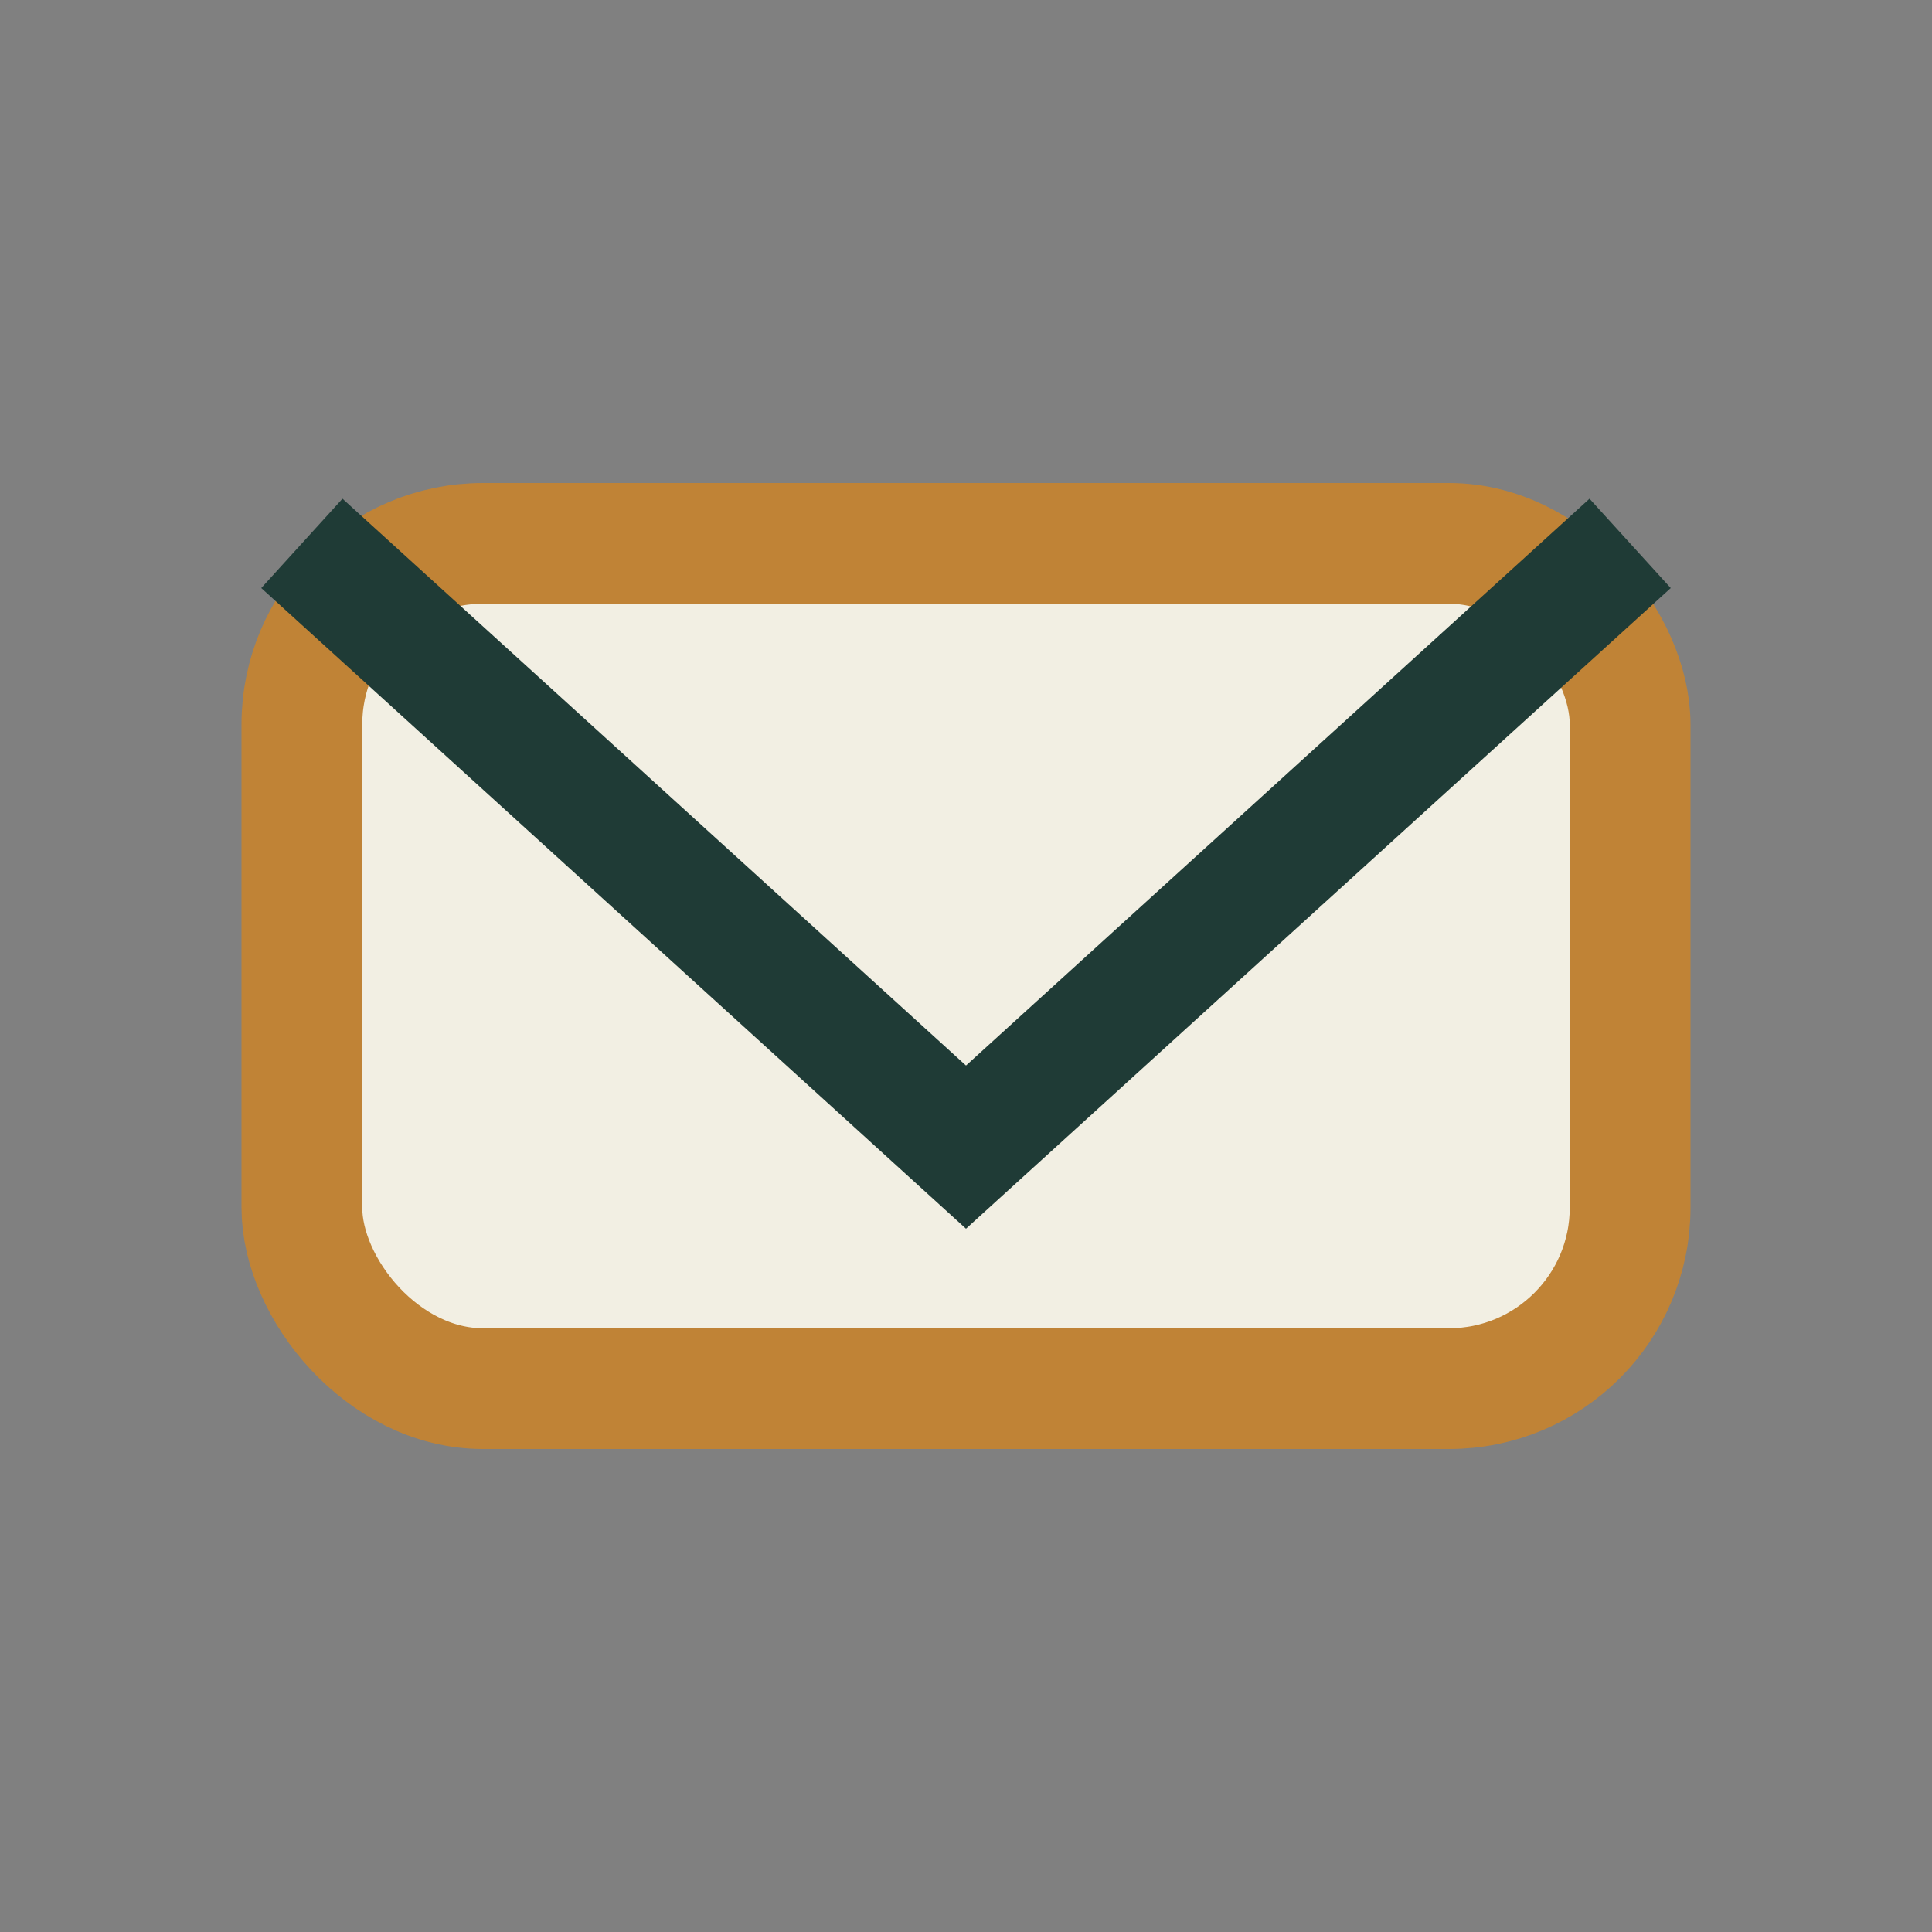 <?xml version="1.0" encoding="UTF-8"?>
<svg xmlns="http://www.w3.org/2000/svg" width="32" height="32" viewBox="0 0 32 32"><rect x="0" y="0" width="32" height="32" fill="#808080" stroke="none"/><rect x="5" y="9" width="22" height="14" rx="3" fill="#F2EFE3" stroke="#C08336" stroke-width="2"/><polyline points="5,9 16,19 27,9" fill="none" stroke="#1F3B36" stroke-width="2"/></svg>